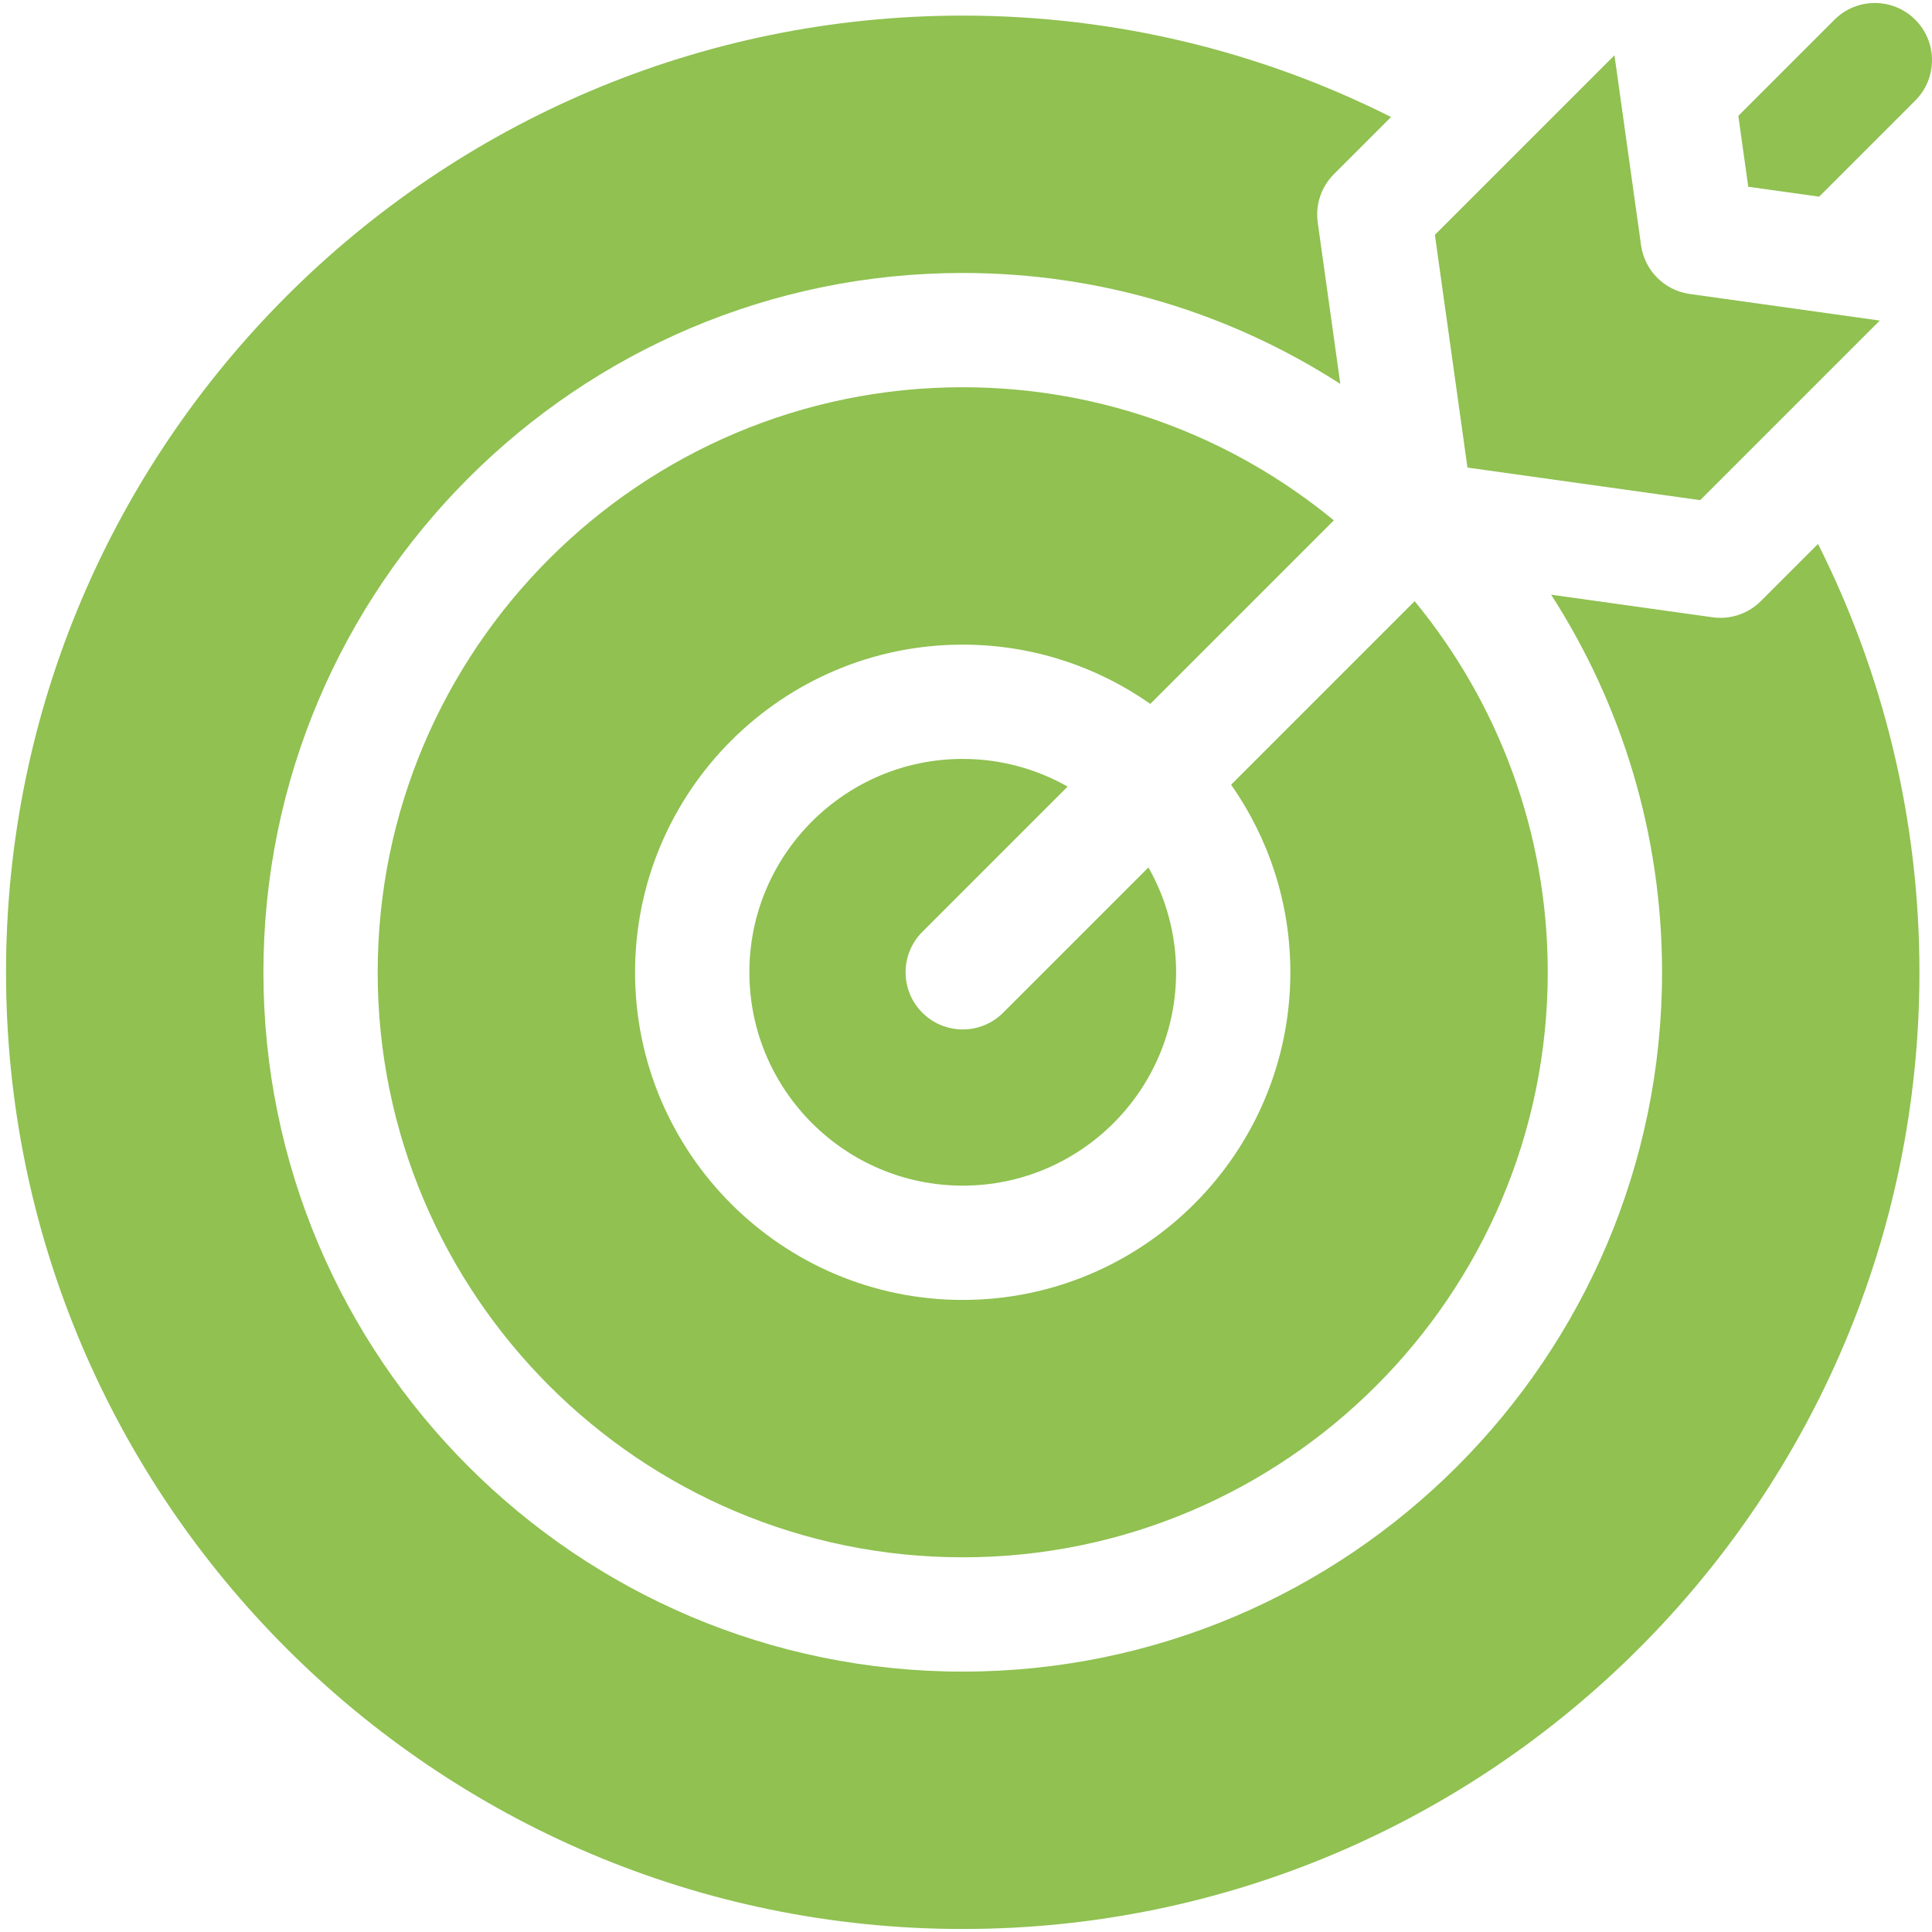 <?xml version="1.0" encoding="UTF-8"?>
<svg id="Capa_1" data-name="Capa 1" xmlns="http://www.w3.org/2000/svg" viewBox="0 0 1080 1080">
  <path d="M1016.28,304.07l-31.95,31.94c-6.04,6.04-14.18,9.36-22.59,9.36-1.47,0-2.95-.11-4.43-.31l-90.23-12.62c39.23,60.92,62.02,133.39,62.02,211.07,0,215.56-175.37,390.93-390.93,390.93s-390.92-175.37-390.92-390.93,175.37-390.92,390.92-390.92c77.7,0,150.16,22.79,211.08,62.02l-12.63-90.23c-1.39-9.92,1.95-19.93,9.04-27.02l31.95-31.95c-72.08-36.24-153.41-56.69-239.45-56.69C243.28,8.71,3.37,248.62,3.37,543.51s239.91,534.81,534.8,534.81,534.81-239.91,534.81-534.81c0-86.03-20.45-167.36-56.69-239.44Z" fill="#90c151"/>
  <path d="M211.13,543.51c0,180.33,146.71,327.04,327.03,327.04s327.04-146.71,327.04-327.04c0-78.68-27.94-150.96-74.41-207.45l-102.59,102.59c20.84,29.73,33.12,65.88,33.12,104.86,0,101-82.16,183.16-183.16,183.16s-183.16-82.16-183.16-183.16,82.16-183.16,183.16-183.16c38.98,0,75.13,12.28,104.87,33.12l102.59-102.59c-56.49-46.48-128.76-74.41-207.45-74.41-180.32,0-327.03,146.71-327.03,327.03Z" fill="#90c151"/>
  <path d="M538.17,575.46c-8.17,0-16.35-3.12-22.58-9.36-12.48-12.47-12.48-32.7,0-45.18l81.21-81.21c-17.32-9.82-37.32-15.47-58.62-15.47-65.77,0-119.27,53.51-119.27,119.27s53.5,119.27,119.27,119.27,119.27-53.5,119.27-119.27c0-21.3-5.64-41.3-15.47-58.62l-81.21,81.21c-6.24,6.24-14.42,9.36-22.6,9.36Z" fill="#90c151"/>
  <path d="M977.29,104.4l39.62,5.54,53.73-53.73c12.48-12.48,12.48-32.7,0-45.18-12.48-12.48-32.7-12.48-45.18,0l-53.72,53.72,5.54,39.64Z" fill="#90c151"/>
  <path d="M1050.8,179.2l-106.22-14.87c-14.13-1.97-25.23-13.08-27.21-27.2l-14.87-106.24-100.39,100.39,18.21,130.1,130.09,18.21,100.39-100.39Z" fill="#90c151"/>
</svg>